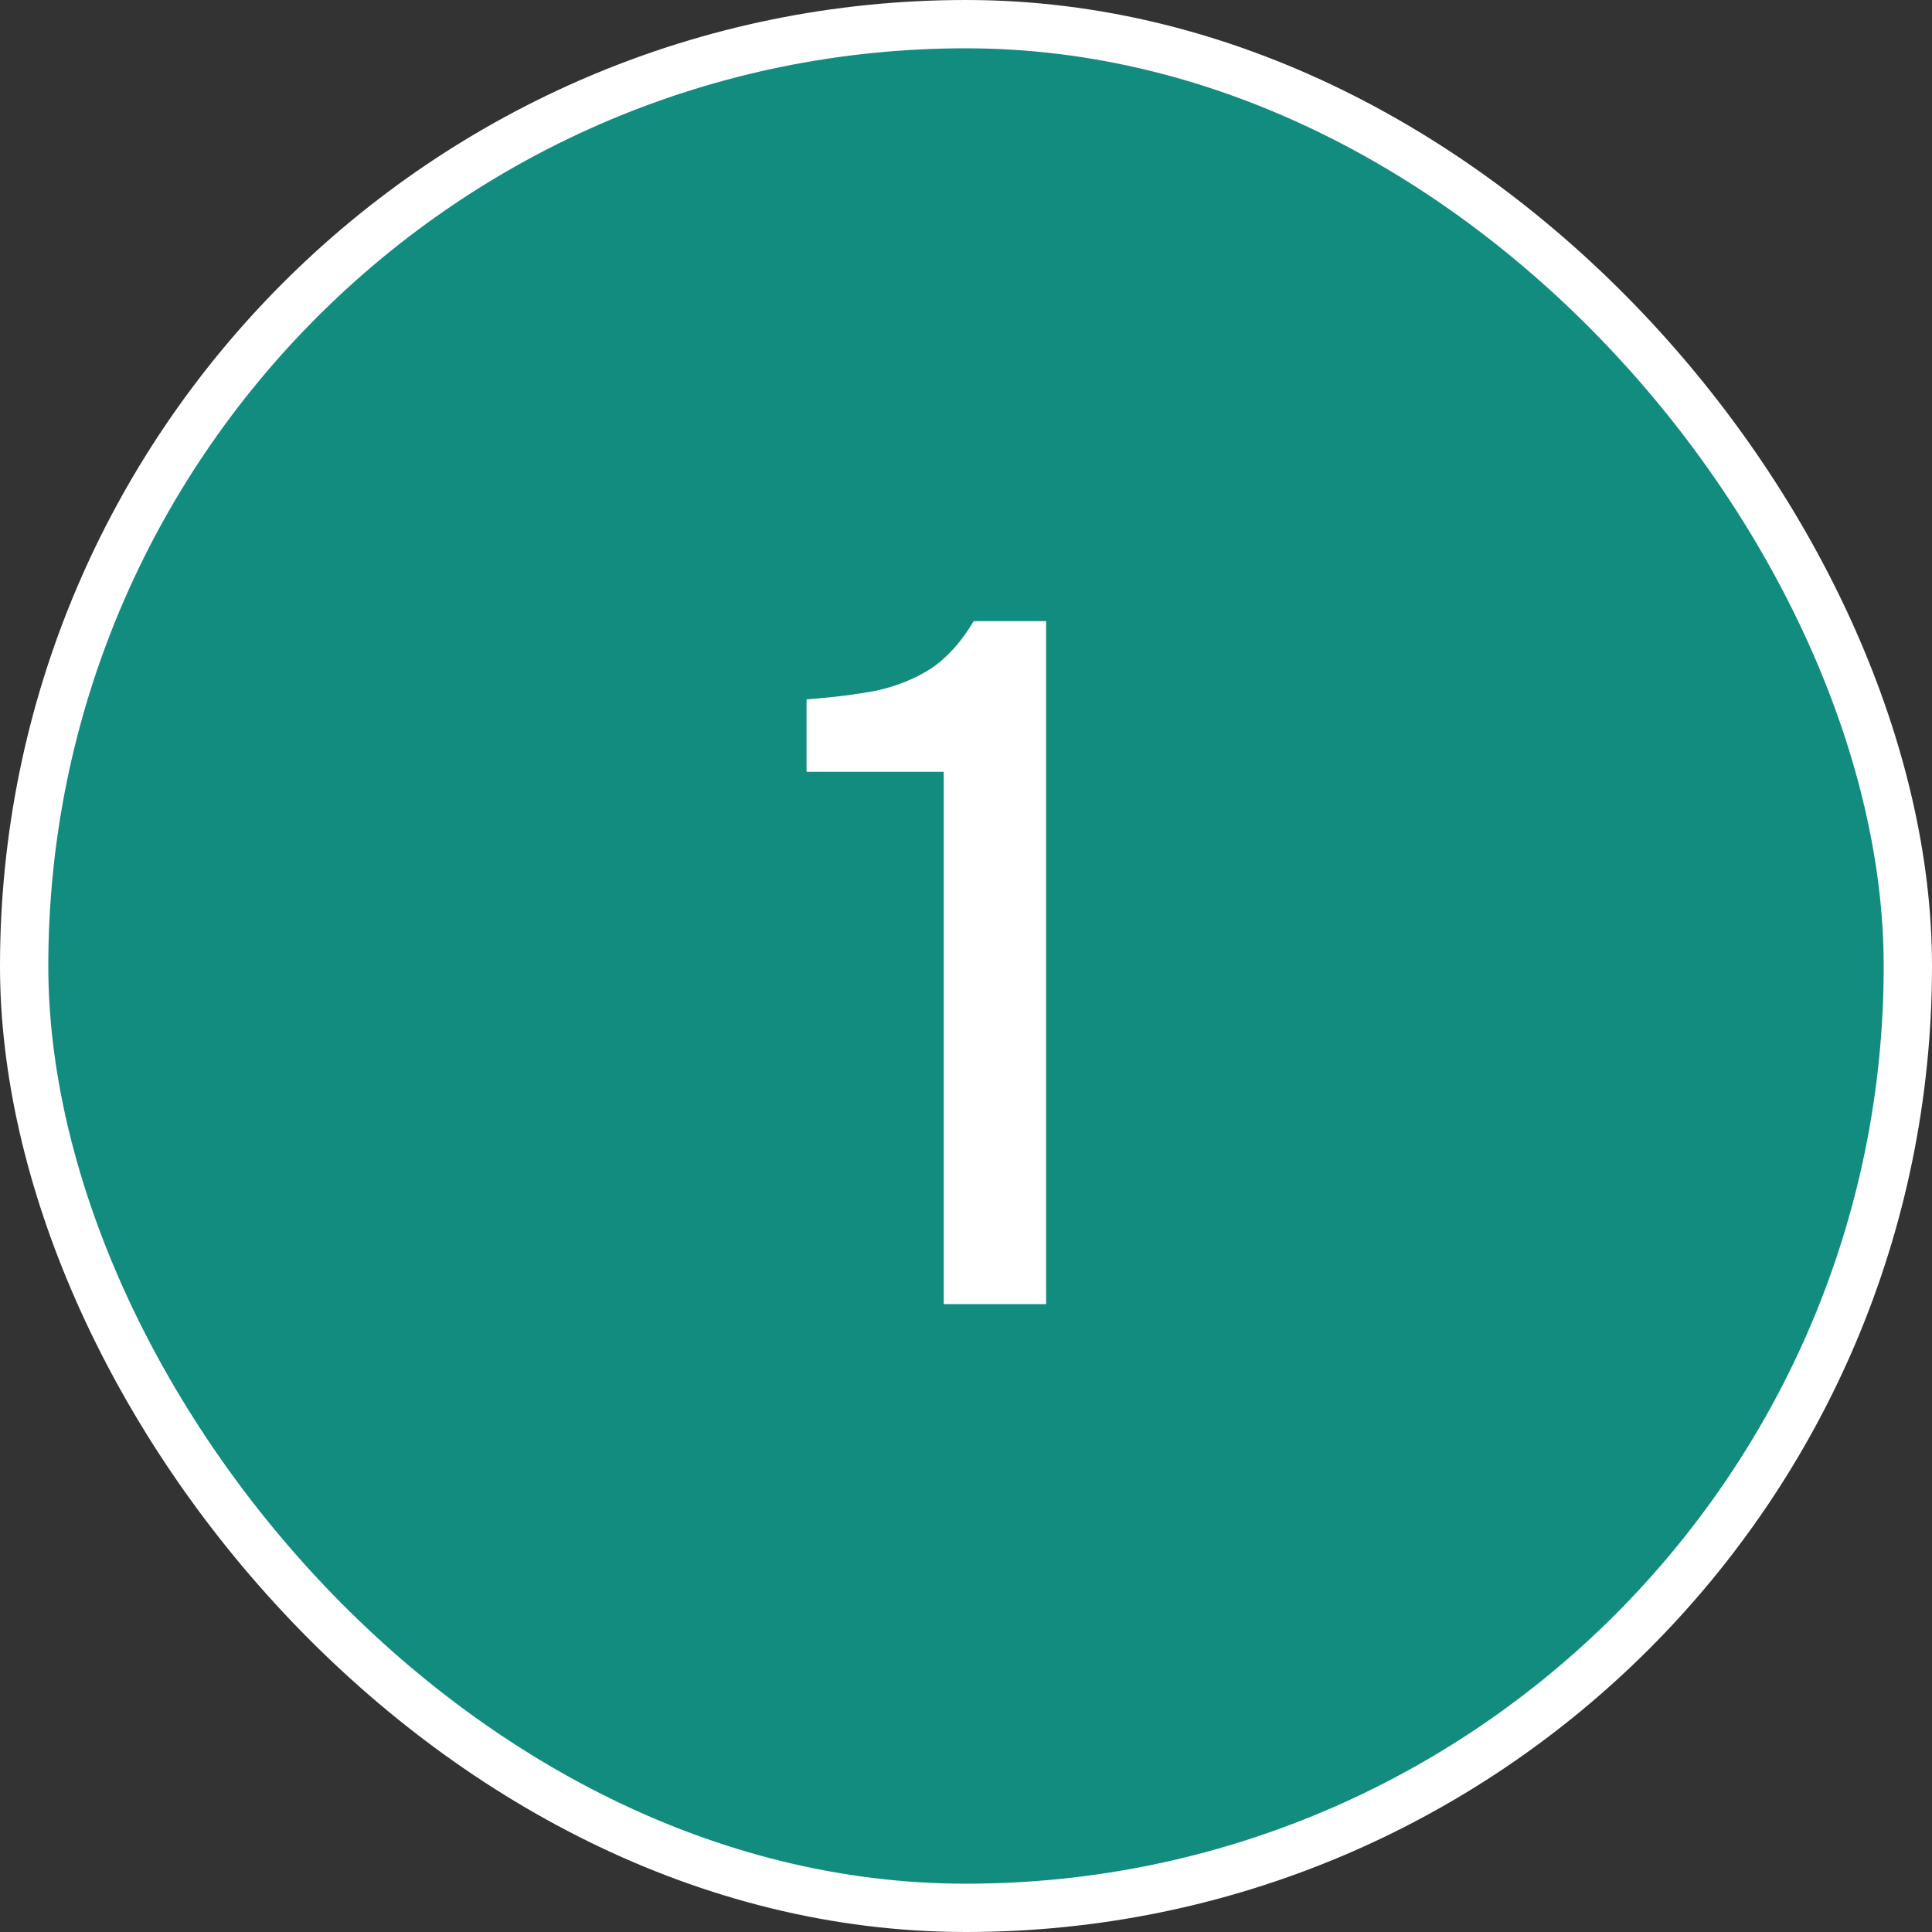 <svg width="40" height="40" viewBox="0 0 40 40" fill="none" xmlns="http://www.w3.org/2000/svg">
<rect x="0" y="0" width="40" height="40" fill="#333333" stroke="none"/>
<rect x="0.5" y="0.5" width="39" height="39" rx="19.5" fill="#128C7E"/>
<rect x="0.5" y="0.5" width="39" height="39" rx="19.5" stroke="white"/>
<path d="M19.539 27V15.98H16.699V14.48C17.233 14.44 17.713 14.38 18.139 14.3C18.566 14.207 18.946 14.053 19.279 13.84C19.613 13.613 19.906 13.287 20.159 12.86H21.659V27H19.539Z" fill="white"/>
</svg>
